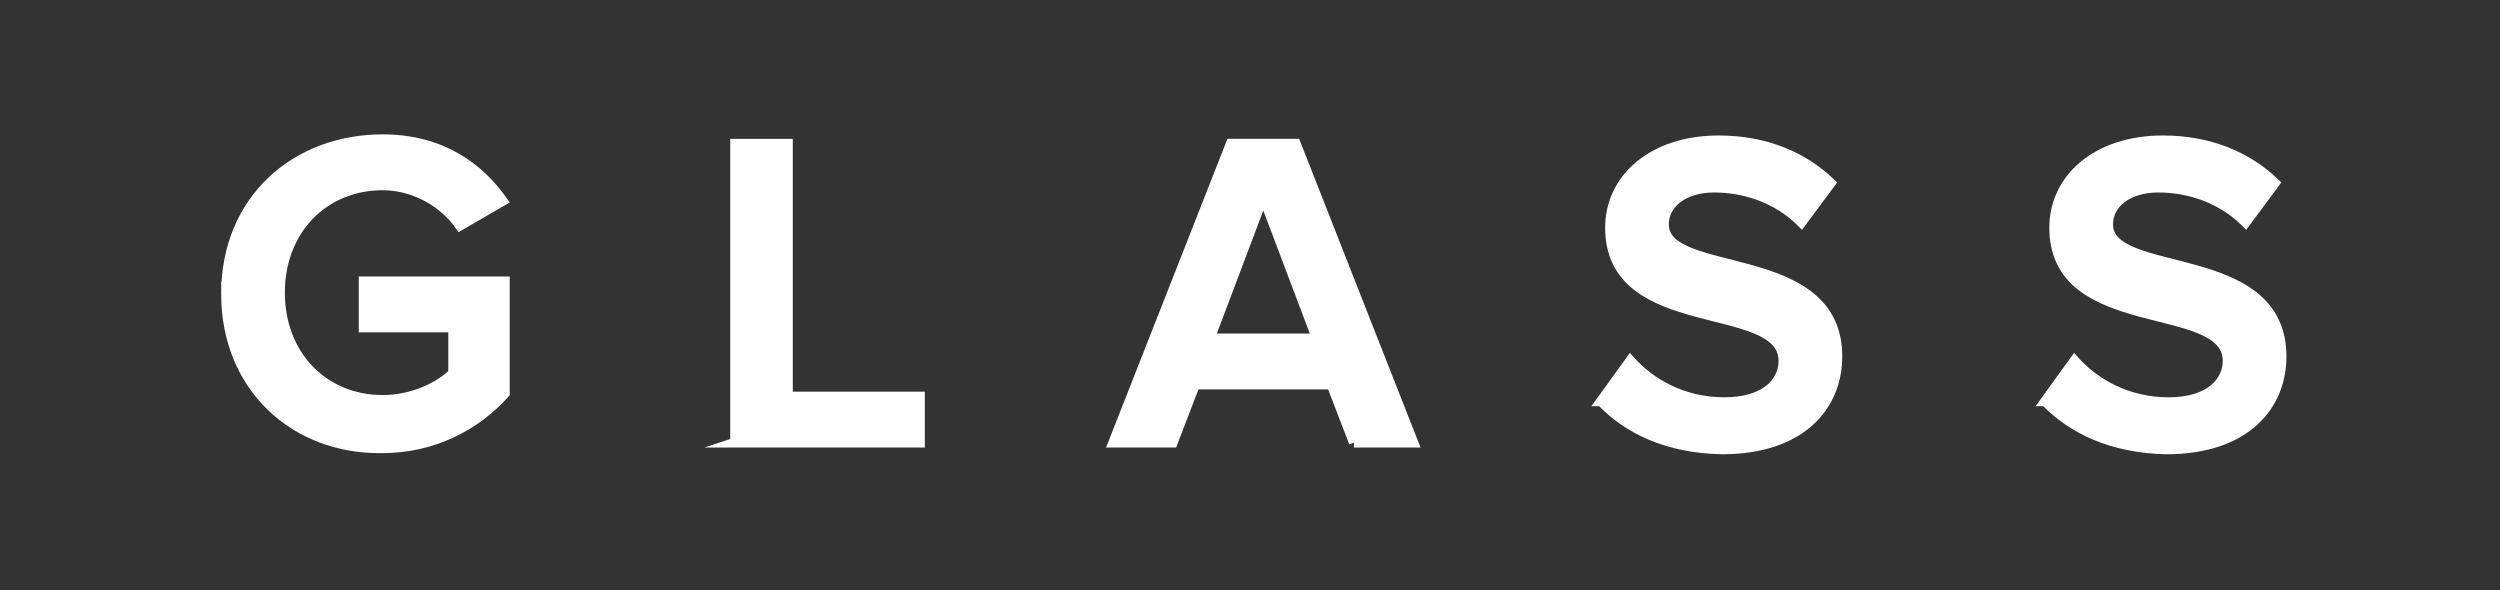 <?xml version="1.0" encoding="UTF-8"?>
<svg id="Layer_1" xmlns="http://www.w3.org/2000/svg" viewBox="0 0 250 59">
  <rect x="0" y="0" width="250" height="59" fill="#333333" stroke="none"/>
  <defs>
    <style>
      .cls-1 {
        fill: #fff;
        stroke: #fff;
        stroke-miterlimit: 10;
      }
    </style>
  </defs>
  <path class="cls-1" d="M22.615,29.376c0-9.398,6.937-15.44,15.664-15.44,5.818,0,9.622,2.797,11.972,6.154l-4.252,2.461c-1.566-2.238-4.475-4.028-7.72-4.028-5.93,0-10.293,4.475-10.293,10.741s4.363,10.741,10.293,10.741c3.021,0,5.706-1.343,7.049-2.685v-4.587h-8.951v-4.587h14.097v11.188c-2.909,3.245-7.16,5.482-12.307,5.482-8.615.112-15.552-6.042-15.552-15.44Z"/>
  <path class="cls-1" d="M73.522,44.256V14.384h5.258v25.285h13.202v4.587h-18.461Z"/>
  <path class="cls-1" d="M135.393,44.256l-2.238-5.818h-13.65l-2.238,5.818h-5.93l11.748-29.873h6.489l11.748,29.873h-5.93ZM126.331,19.642l-5.37,14.209h10.741l-5.37-14.209Z"/>
  <path class="cls-1" d="M160.119,40.117l2.909-4.028c2.014,2.238,5.258,4.14,9.398,4.14,4.252,0,5.93-2.126,5.93-4.14,0-6.265-17.342-2.349-17.342-13.314,0-4.923,4.252-8.727,10.853-8.727,4.587,0,8.391,1.566,11.188,4.252l-2.909,3.916c-2.349-2.349-5.594-3.468-8.727-3.468-3.021,0-5.035,1.566-5.035,3.692,0,5.594,17.342,2.126,17.342,13.202,0,4.923-3.58,9.286-11.524,9.286-5.482-.112-9.398-2.014-12.083-4.811Z"/>
  <path class="cls-1" d="M204.537,40.117l2.909-4.028c2.014,2.238,5.258,4.14,9.398,4.14,4.252,0,5.93-2.126,5.93-4.14,0-6.265-17.342-2.349-17.342-13.314,0-4.923,4.252-8.727,10.853-8.727,4.587,0,8.391,1.566,11.188,4.252l-2.909,3.916c-2.349-2.349-5.594-3.468-8.727-3.468-3.021,0-5.035,1.566-5.035,3.692,0,5.594,17.342,2.126,17.342,13.202,0,4.923-3.58,9.286-11.524,9.286-5.37-.112-9.398-2.014-12.083-4.811Z"/>
</svg>
